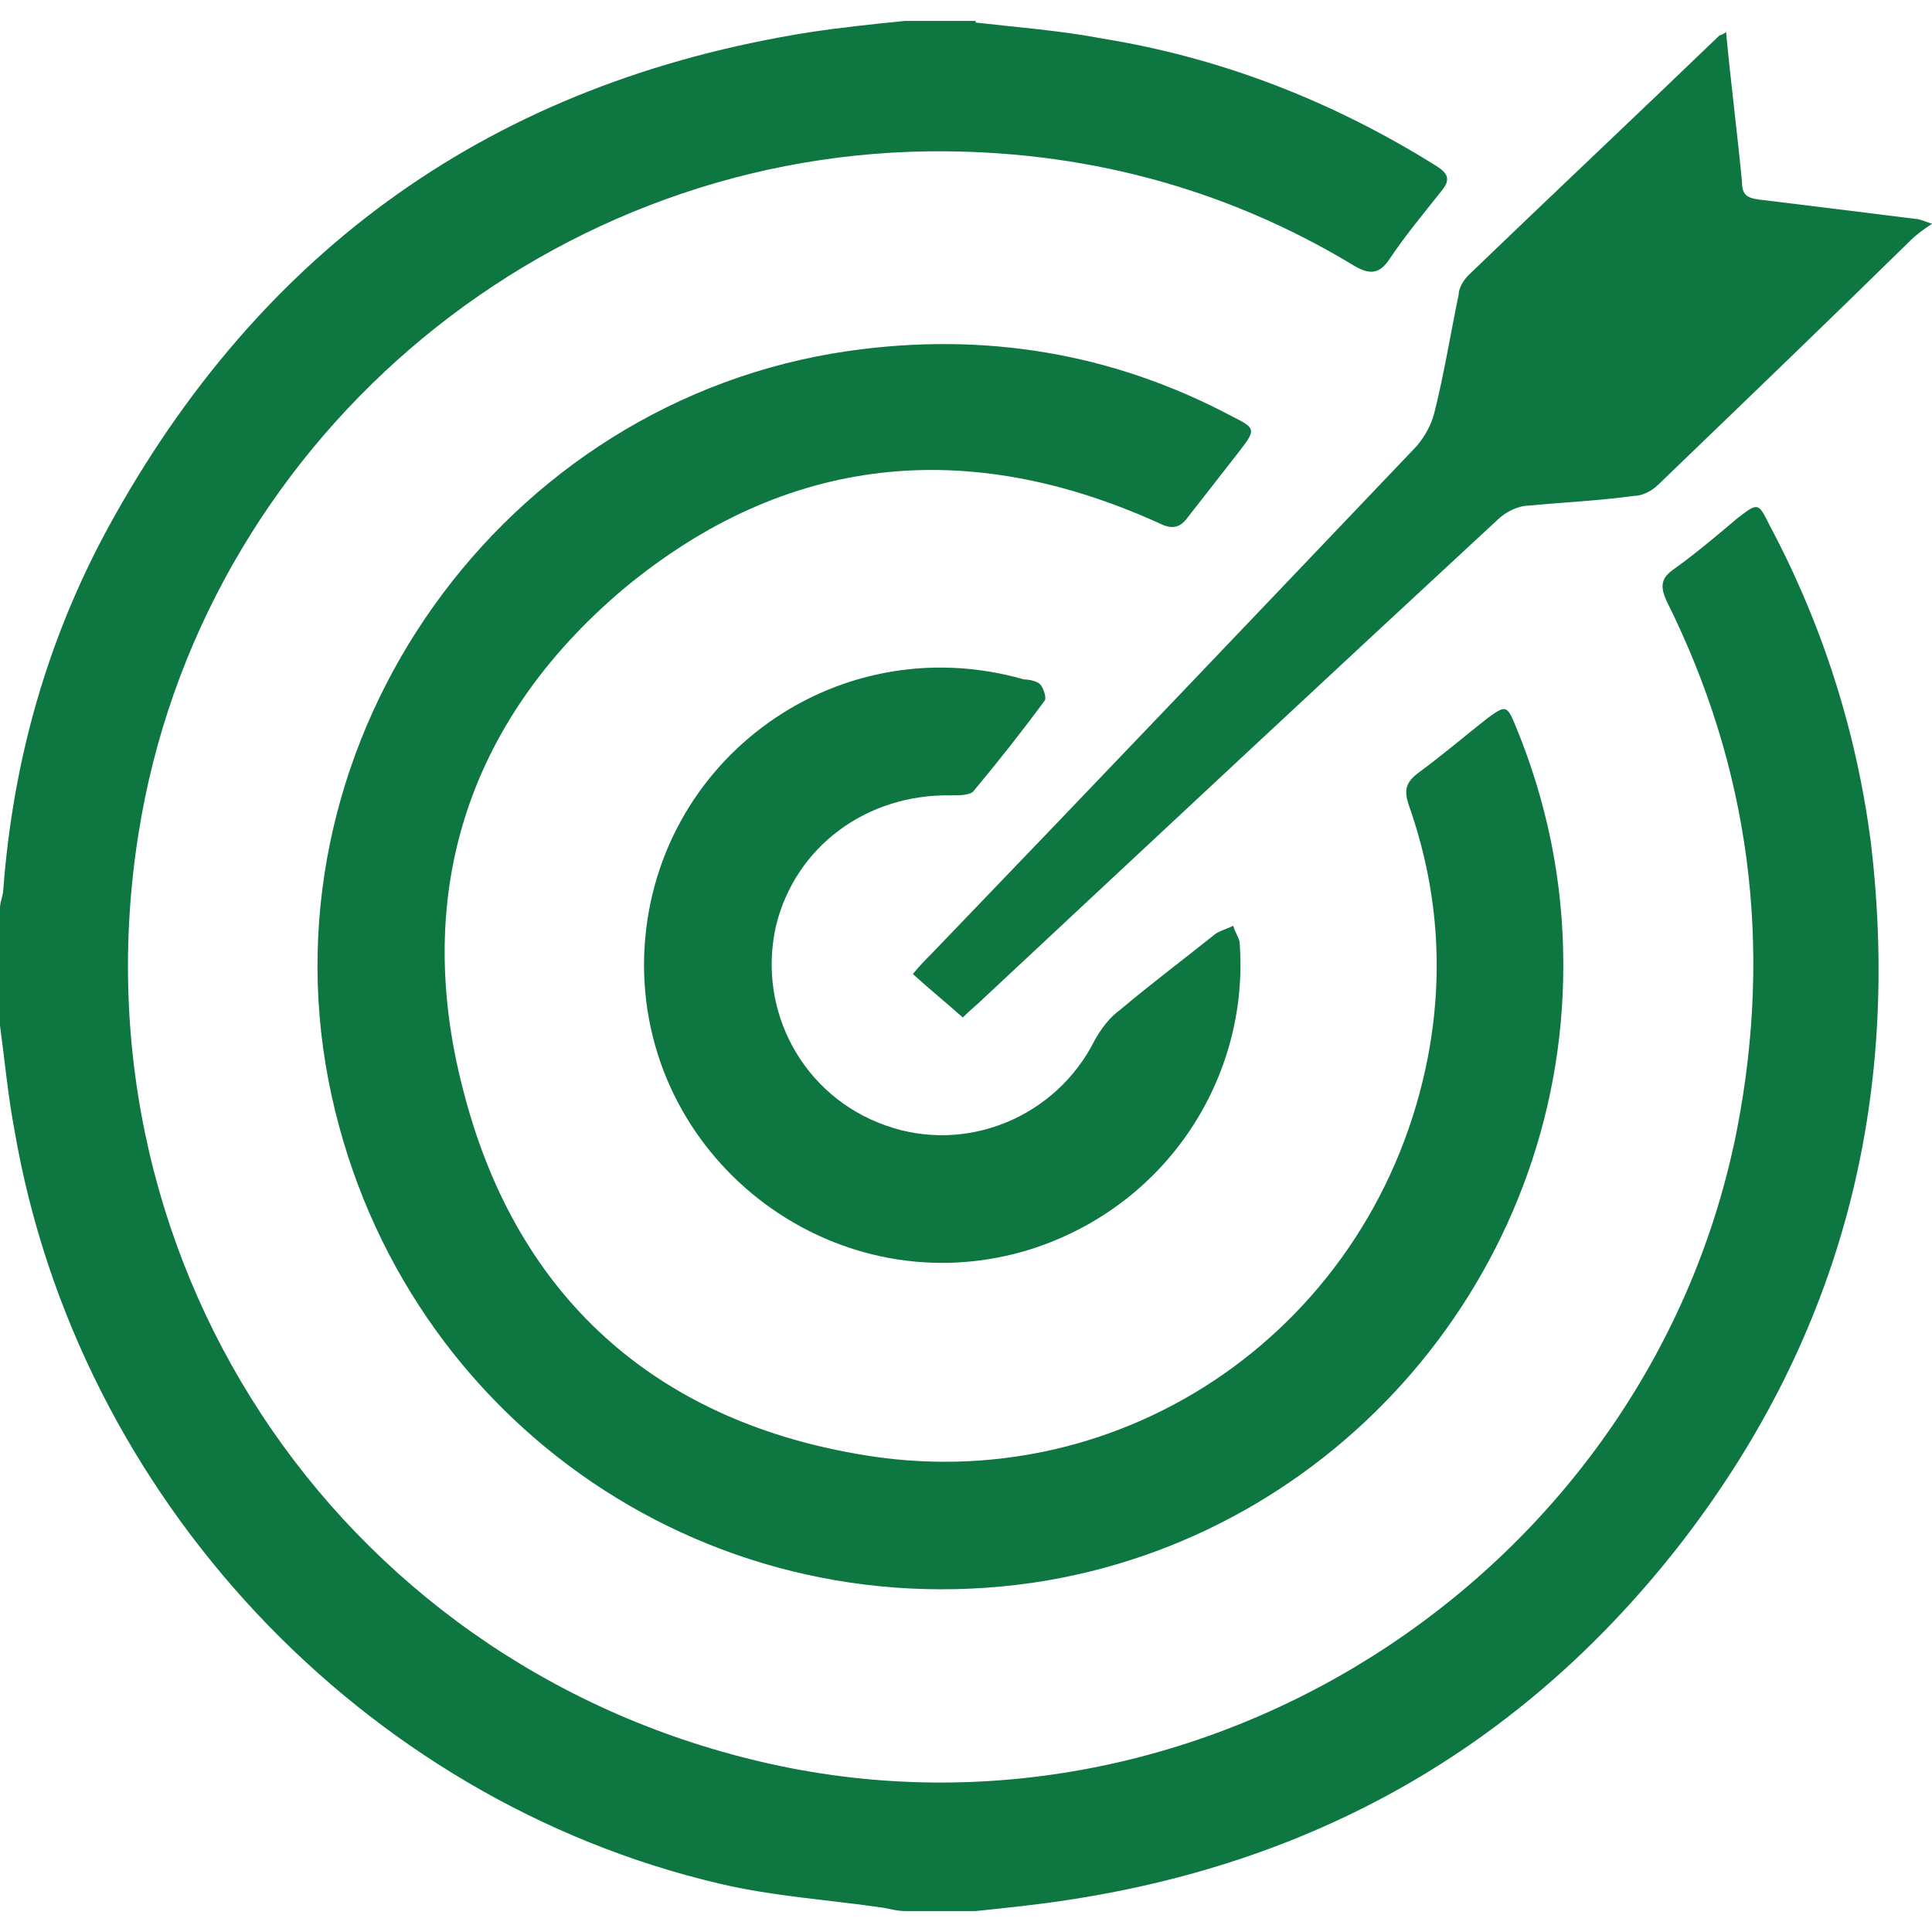 <?xml version="1.0" encoding="UTF-8"?>
<svg id="Layer_1" data-name="Layer 1" xmlns="http://www.w3.org/2000/svg" version="1.1" viewBox="0 0 120 120">
  <defs>
    <style>
      .cls-1 {
        fill: #0e7641;
        stroke-width: 0px;
      }
    </style>
  </defs>
  <path class="cls-1" d="M60.6,1.4c2.6.3,5.3.5,7.9,1,7.4,1.2,14.3,3.9,20.7,7.9.8.5.9.9.3,1.6-1.1,1.4-2.2,2.7-3.2,4.2-.6.9-1.2,1-2.2.4-8.1-4.9-17-7.2-26.4-7.1-24.3.3-45.3,18.3-49.1,42.4-4.3,27.1,13.1,52.3,39.9,57.9,27,5.6,54.1-12.5,59.4-39.6,2.2-11.4.8-22.4-4.4-32.8-.4-.9-.3-1.4.4-1.9,1.4-1,2.7-2.1,4-3.2,1.3-1,1.3-1,2,.4,3.3,6.2,5.4,12.8,6.3,19.7,1.9,16-1.8,30.5-11.6,43.3-9.7,12.6-22.5,20-38.2,22.4-1.9.3-3.9.5-5.8.7h-4.4c-.4,0-.8-.1-1.3-.2-3.4-.5-6.8-.7-10.2-1.5C22.5,111.8,4.8,93,.9,70.2c-.4-2.1-.6-4.3-.9-6.5,0-2.4,0-4.8,0-7.3,0-.4.2-.8.2-1.1.6-8,2.7-15.5,6.5-22.5C16.2,15.4,30.7,5.1,50.3,2c2-.3,3.9-.5,5.9-.7,1.5,0,3,0,4.4,0Z"/>
  <path class="cls-1" d="M97.1,60c0,19.1-14.1,35.5-32.9,38.3-20.7,3-39.8-10.6-43.8-31.2-4.1-21.3,10.8-42.2,32.3-45.3,8.4-1.2,16.4.1,23.9,4.1,1.4.7,1.4.8.4,2.1-1.1,1.4-2.1,2.7-3.2,4.1-.5.7-1,.8-1.8.4-11.9-5.4-23.2-4.3-33.3,4.1-9.8,8.3-13.2,19.2-9.8,31.6,3.3,12.3,11.7,19.9,24.3,22.1,16.7,3,32.3-8,35.5-24.7,1-5.3.6-10.5-1.2-15.6-.3-.9-.2-1.4.6-2,1.5-1.1,2.9-2.3,4.3-3.4,1.1-.8,1.2-.8,1.7.4,2,4.8,3,9.8,3,14.9Z"/>
  <path class="cls-1" d="M107.2,1.9c.3,3.2.7,6.3,1,9.4,0,.8.3,1,1.1,1.1,3.3.4,6.5.8,9.7,1.2.2,0,.4.1,1,.3-.6.4-1,.7-1.3,1-5.2,5.1-10.4,10.1-15.7,15.2-.4.4-1,.7-1.5.7-2.2.3-4.4.4-6.5.6-.7,0-1.5.4-2,.9-10.7,9.9-21.3,19.8-31.9,29.7-.4.4-.8.7-1.3,1.2-1-.9-2-1.7-3.1-2.7.4-.5.8-.9,1.1-1.2,10.1-10.5,20.1-21,30.2-31.6.5-.6.9-1.3,1.1-2.1.6-2.4,1-4.9,1.5-7.3,0-.4.3-.9.6-1.2,5.2-5,10.4-9.9,15.6-14.9,0,0,.1,0,.4-.2Z"/>
  <path class="cls-1" d="M40,60c0-12.4,11.7-21.2,23.6-17.8.3,0,.8.1,1,.3.2.2.4.8.3,1-1.4,1.9-2.9,3.8-4.4,5.6-.2.3-.9.3-1.4.3-5.3-.1-9.7,3.2-10.9,8.1-1.2,5.3,1.7,10.6,6.8,12.4,5,1.8,10.6-.5,13-5.3.4-.7.9-1.4,1.6-1.9,1.9-1.6,3.9-3.1,5.9-4.7.3-.2.7-.3,1.1-.5.1.4.4.8.4,1.1.6,8.3-4.5,16.3-13,19-11.9,3.7-24-5.3-24-17.7Z"/>
</svg>